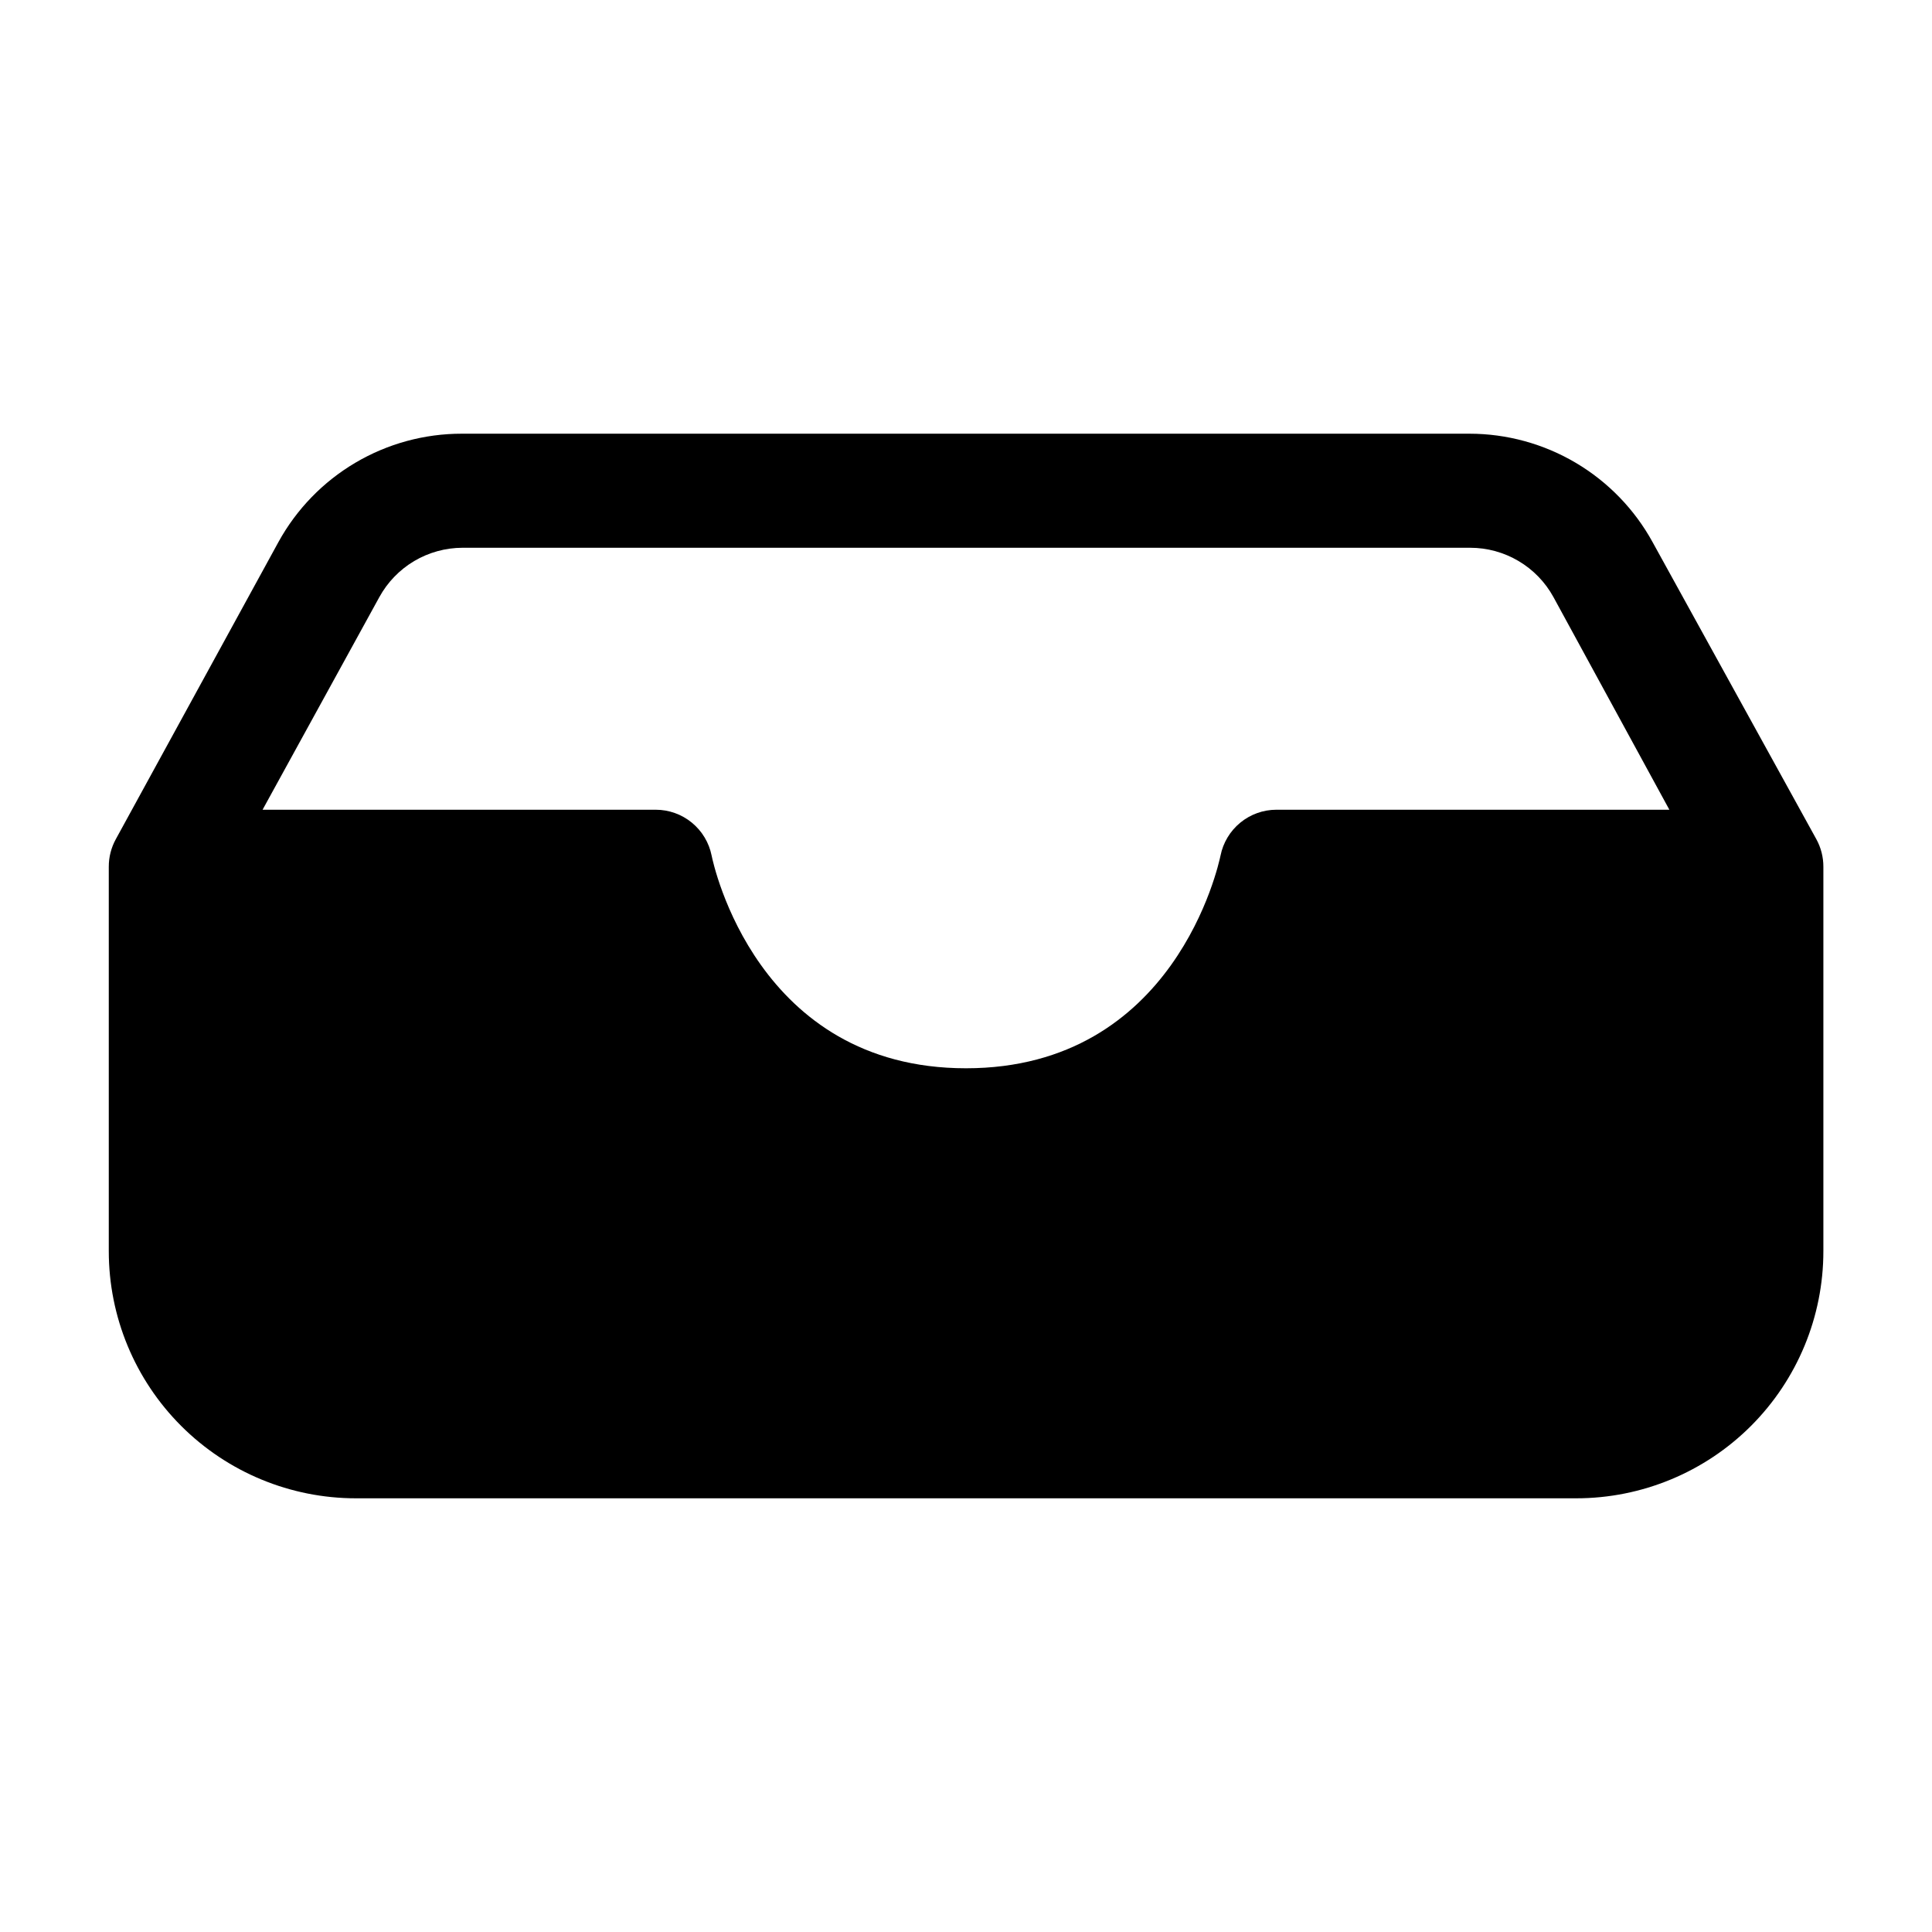 <?xml version="1.0" encoding="UTF-8"?>
<!-- Uploaded to: SVG Repo, www.svgrepo.com, Generator: SVG Repo Mixer Tools -->
<svg fill="#000000" width="800px" height="800px" version="1.1" viewBox="144 144 512 512" xmlns="http://www.w3.org/2000/svg">
 <path d="m581.97 287.7c-4.773-8.707-11.801-15.969-20.344-21.031-8.543-5.059-18.293-7.731-28.223-7.734h-267.02c-9.918-0.008-19.66 2.648-28.203 7.691-8.543 5.043-15.574 12.285-20.363 20.973l-43.125 78.797c-1.23 2.238-1.871 4.75-1.863 7.305v101.87c0 17.371 6.898 34.027 19.184 46.312 12.281 12.281 28.941 19.184 46.309 19.184h323.4c17.367 0 34.027-6.902 46.312-19.184 12.281-12.285 19.18-28.941 19.18-46.312v-101.87c0.008-2.555-0.633-5.066-1.863-7.305zm-99.703 70.887c-3.492 0-6.875 1.211-9.574 3.426-2.699 2.211-4.551 5.293-5.238 8.715-0.504 2.316-12.039 56.375-67.457 56.375-55.422 0-66.957-54.105-67.41-56.375-0.688-3.422-2.539-6.504-5.238-8.715-2.699-2.215-6.082-3.426-9.574-3.426h-104.19l30.934-56.328c2.168-3.957 5.359-7.266 9.238-9.57 3.883-2.301 8.312-3.519 12.828-3.527h267.02c4.508 0 8.934 1.211 12.816 3.508 3.883 2.297 7.078 5.59 9.25 9.543l30.73 56.375z"/>
</svg>